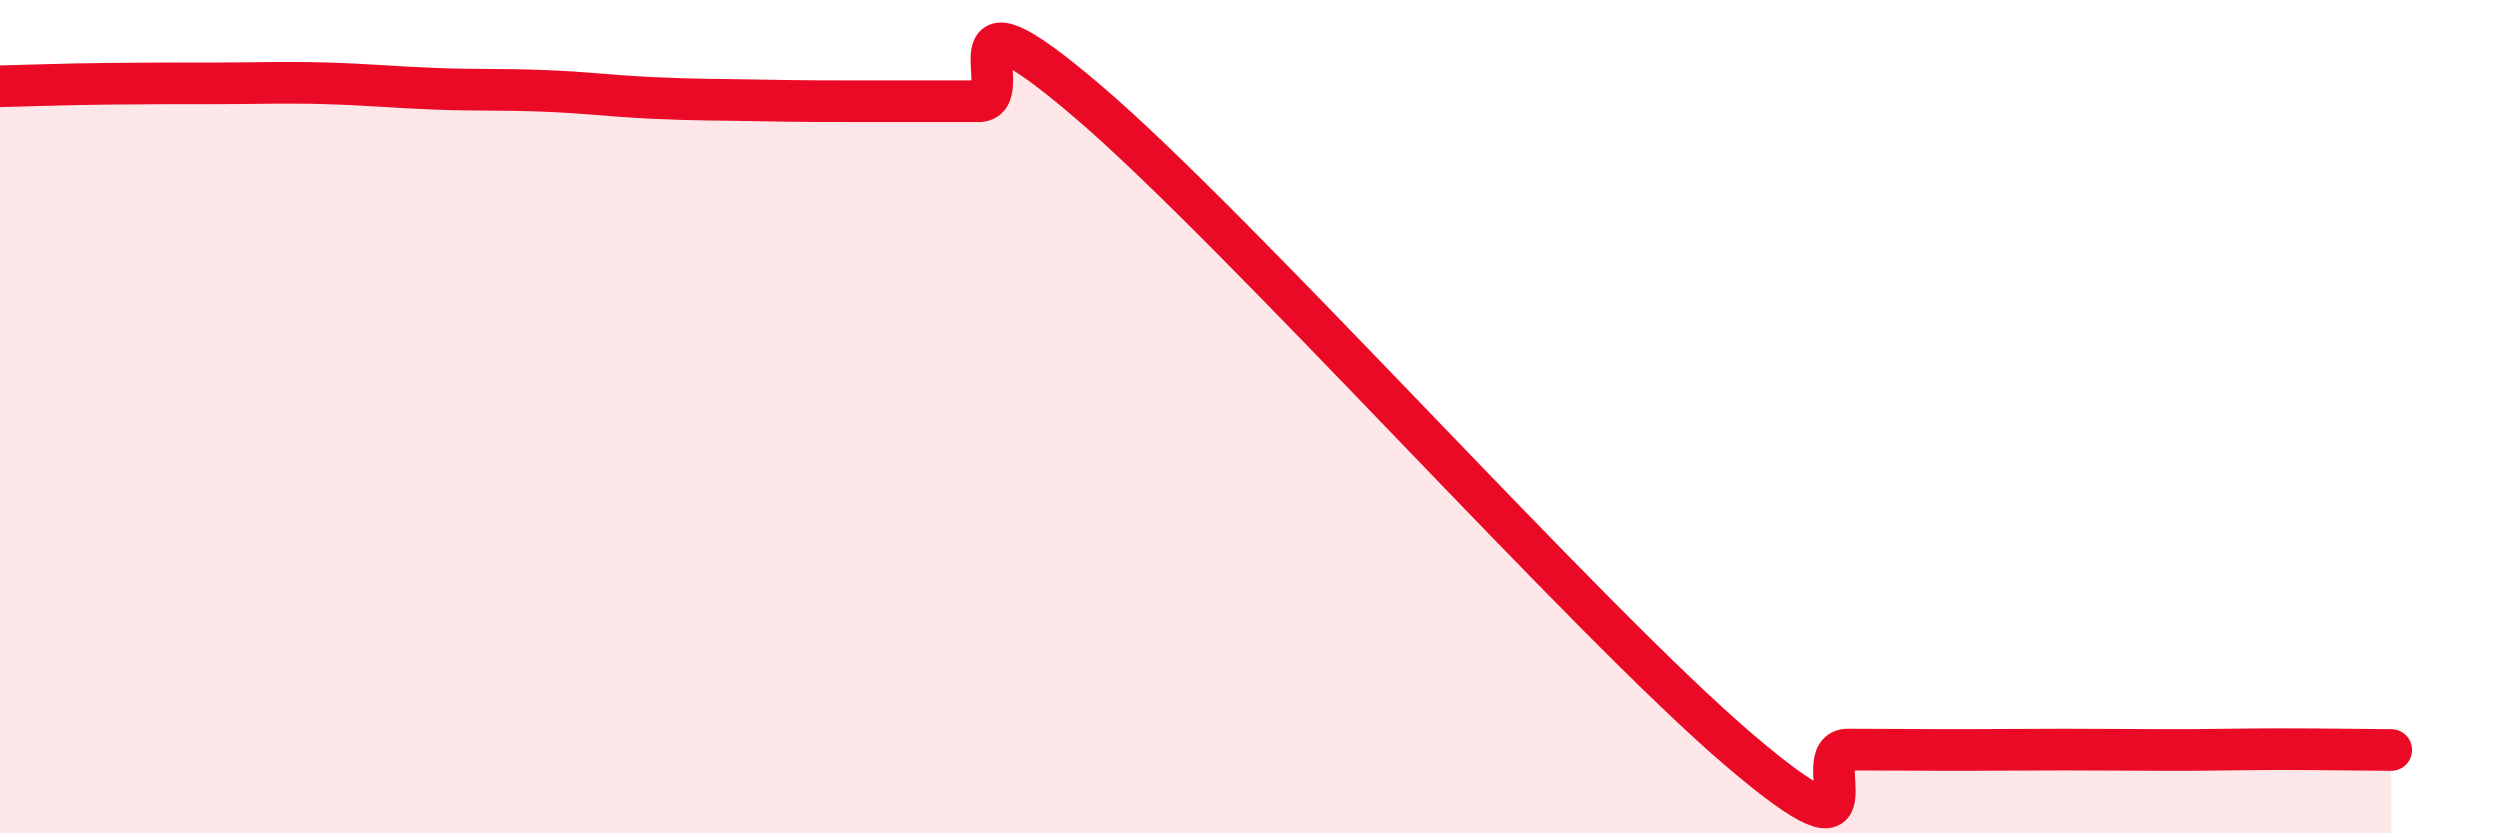 
    <svg width="60" height="20" viewBox="0 0 60 20" xmlns="http://www.w3.org/2000/svg">
      <path
        d="M 0,2.07 C 0.52,2.06 1.57,2.02 2.61,2.01 C 3.65,2 4.18,2 5.22,2 C 6.26,2 6.79,1.97 7.83,2 C 8.87,2.03 9.39,2.09 10.43,2.13 C 11.47,2.17 12,2.14 13.04,2.18 C 14.08,2.22 14.61,2.3 15.65,2.35 C 16.69,2.4 17.22,2.39 18.26,2.41 C 19.3,2.43 19.83,2.43 20.87,2.43 C 21.91,2.43 22.44,2.43 23.48,2.43 C 24.52,2.43 22.44,-0.69 26.09,2.42 C 29.74,5.53 38.09,14.89 41.74,18 C 45.39,21.11 43.31,17.99 44.35,17.99 C 45.39,17.99 45.92,18 46.96,18 C 48,18 48.53,17.99 49.57,17.99 C 50.61,17.99 51.13,18 52.17,18 C 53.21,18 53.74,17.98 54.78,17.98 C 55.82,17.98 56.87,18 57.39,18L57.39 20L0 20Z"
        fill="#EB0A25"
        opacity="0.1"
        stroke-linecap="round"
        stroke-linejoin="round"
      />
      <path
        d="M 0,2.07 C 0.52,2.06 1.57,2.02 2.61,2.01 C 3.65,2 4.18,2 5.22,2 C 6.26,2 6.79,1.97 7.83,2 C 8.87,2.03 9.39,2.09 10.43,2.13 C 11.47,2.17 12,2.14 13.04,2.18 C 14.08,2.22 14.61,2.3 15.65,2.35 C 16.69,2.4 17.22,2.39 18.26,2.41 C 19.3,2.43 19.83,2.43 20.87,2.43 C 21.91,2.43 22.44,2.43 23.48,2.43 C 24.52,2.43 22.44,-0.69 26.09,2.42 C 29.74,5.53 38.09,14.89 41.74,18 C 45.39,21.11 43.31,17.99 44.35,17.99 C 45.39,17.99 45.92,18 46.96,18 C 48,18 48.53,17.99 49.57,17.99 C 50.61,17.99 51.13,18 52.17,18 C 53.21,18 53.74,17.98 54.78,17.98 C 55.82,17.98 56.87,18 57.39,18"
        stroke="#EB0A25"
        stroke-width="1"
        fill="none"
        stroke-linecap="round"
        stroke-linejoin="round"
      />
    </svg>
  